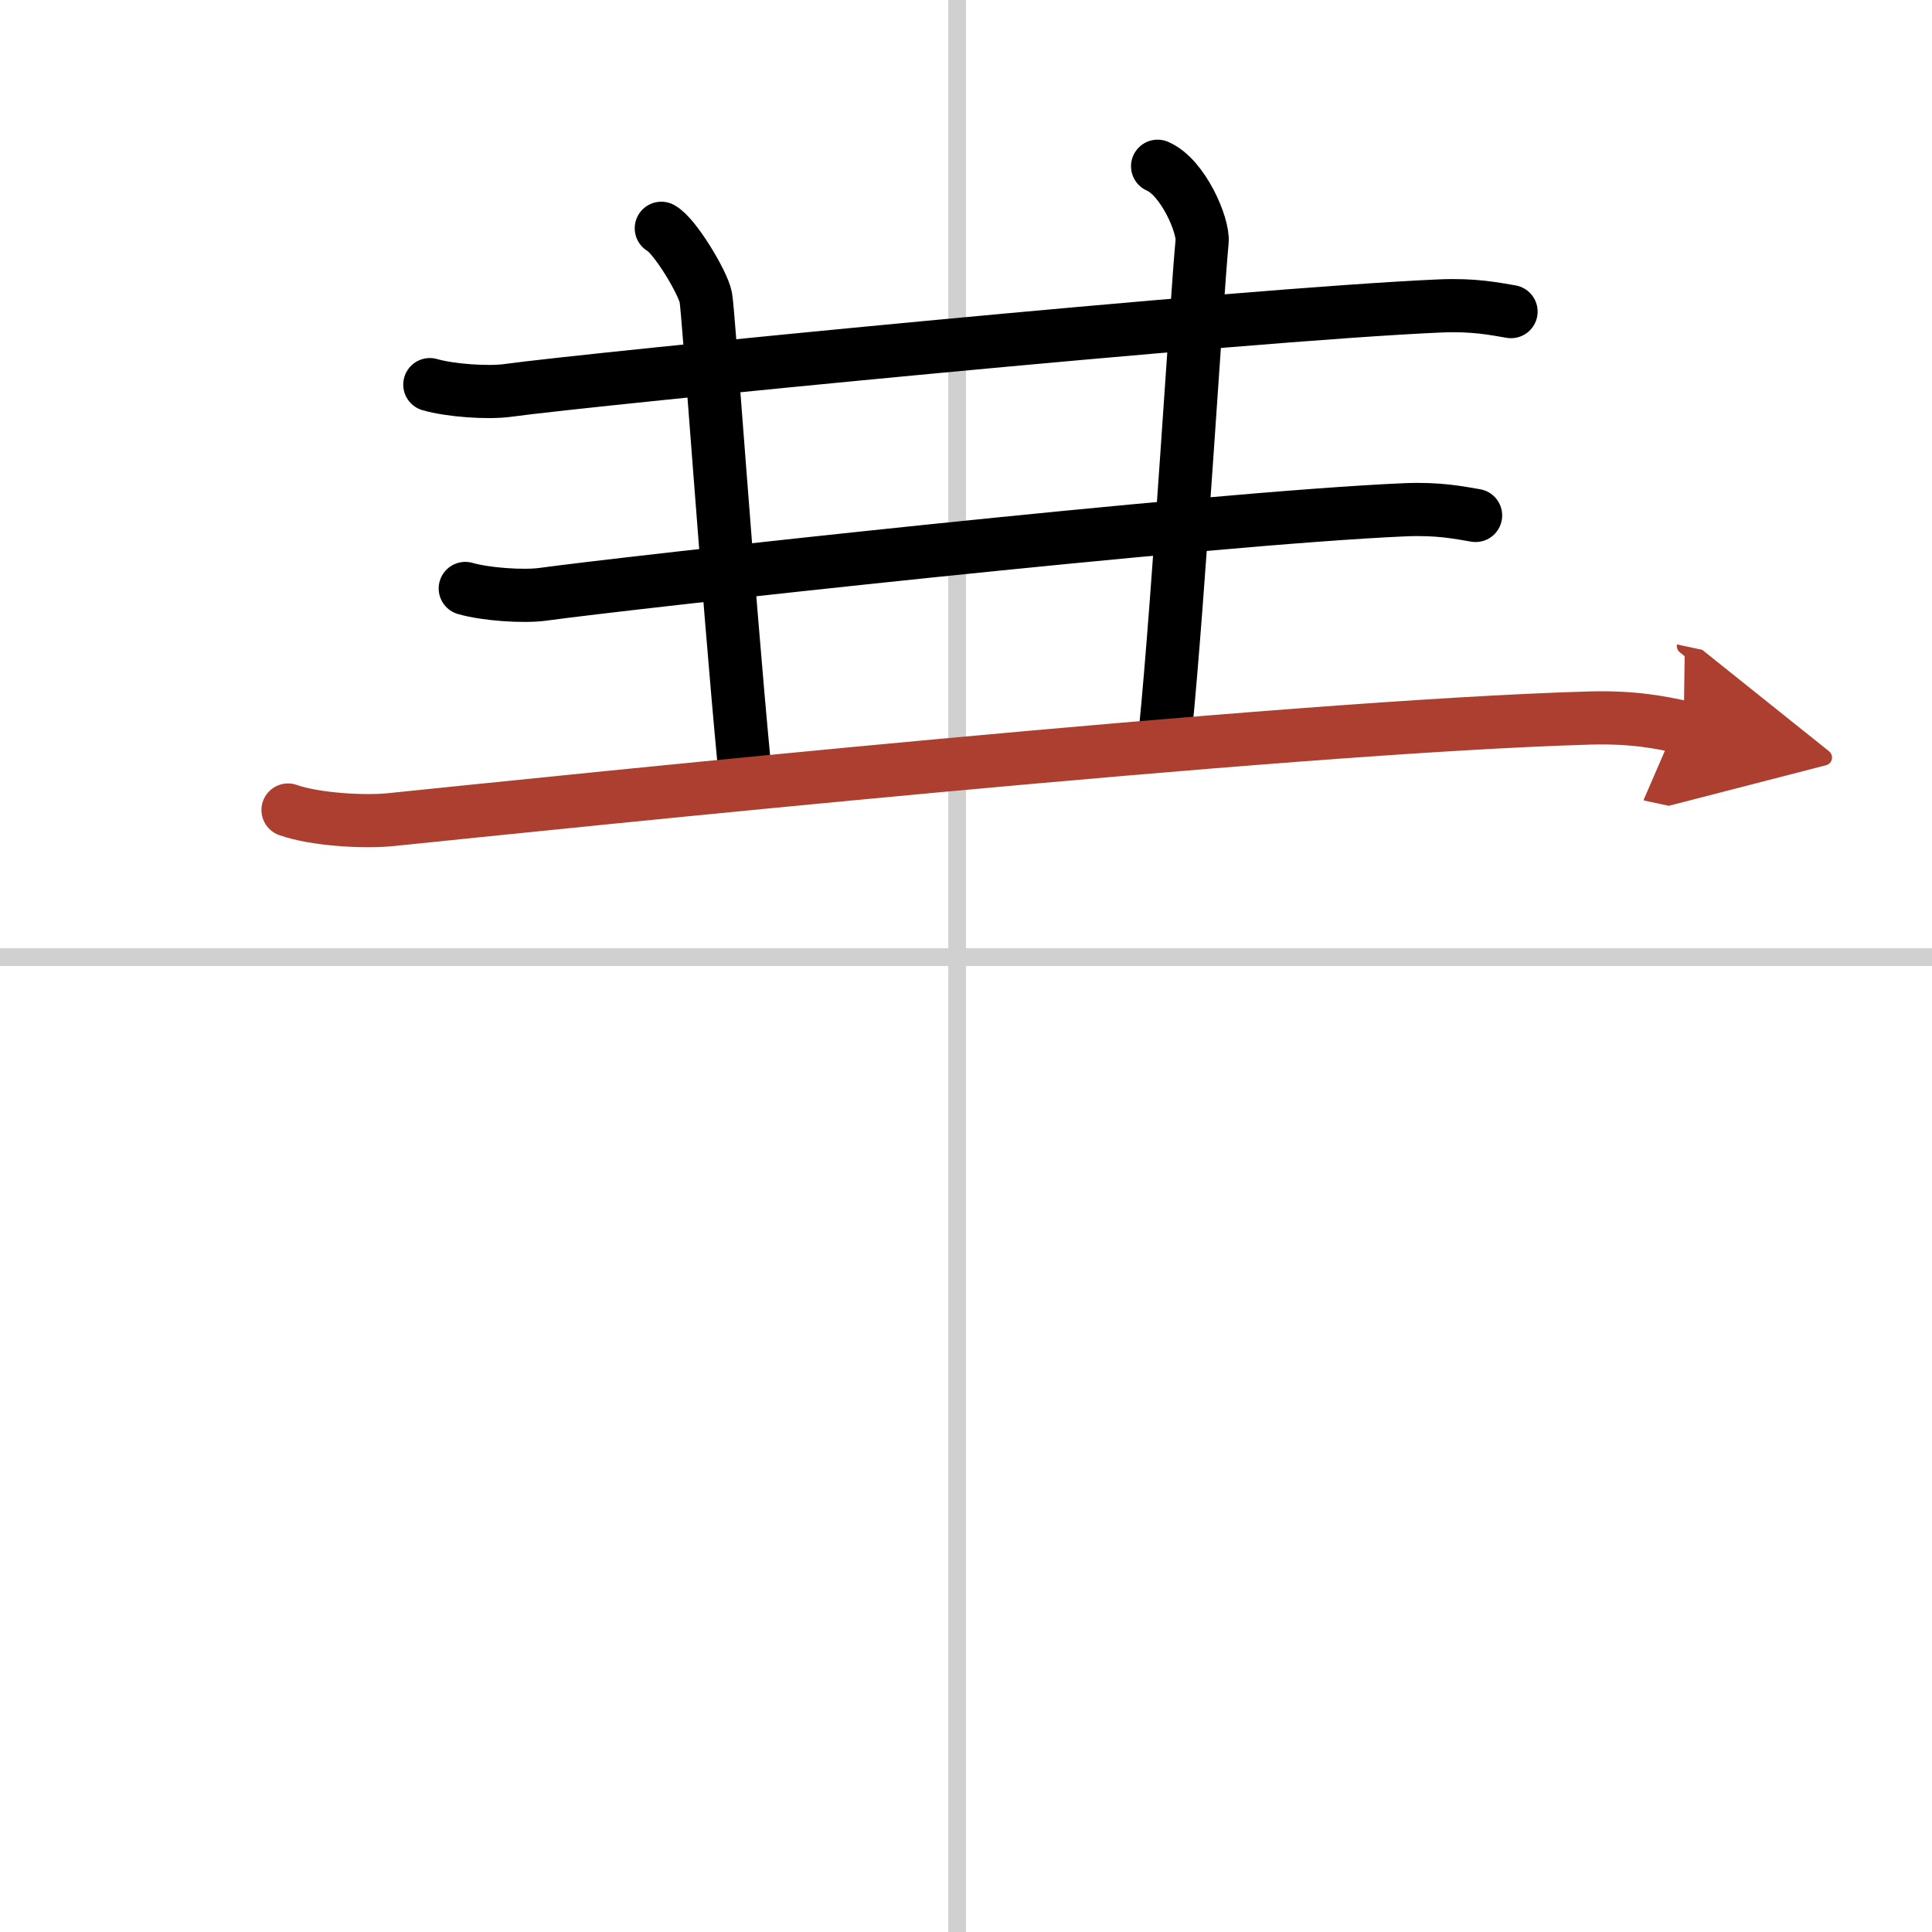 <svg width="400" height="400" viewBox="0 0 109 109" xmlns="http://www.w3.org/2000/svg"><defs><marker id="a" markerWidth="4" orient="auto" refX="1" refY="5" viewBox="0 0 10 10"><polyline points="0 0 10 5 0 10 1 5" fill="#ad3f31" stroke="#ad3f31"/></marker></defs><g fill="none" stroke="#000" stroke-linecap="round" stroke-linejoin="round" stroke-width="3"><rect width="100%" height="100%" fill="#fff" stroke="#fff"/><line x1="54" x2="54" y2="109" stroke="#d0d0d0" stroke-width="1"/><line x2="109" y1="54" y2="54" stroke="#d0d0d0" stroke-width="1"/><path d="m24.25 21.7c1.14 0.33 3.25 0.48 4.37 0.33 4.62-0.64 41.38-4.28 52.64-4.77 1.9-0.08 3.04 0.16 3.99 0.32"/><path d="M37.31,12.88c0.76,0.41,2.36,3.08,2.51,3.9C39.98,17.61,41,32.75,42,43.25"/><path d="M65.31,9.38c1.44,0.62,2.6,3.35,2.51,4.25C67.5,17,66.5,33.75,65.75,41.25"/><path d="m26.25 33.2c1.14 0.33 3.25 0.48 4.37 0.33 4.62-0.64 37.38-4.28 48.64-4.77 1.9-0.08 3.04 0.16 3.99 0.32"/><path d="m16.25 45.7c1.52 0.54 4.31 0.7 5.82 0.54 9.68-0.99 50.43-5.24 67.61-5.73 2.53-0.07 4.05 0.26 5.31 0.53" marker-end="url(#a)" stroke="#ad3f31"/></g></svg>
